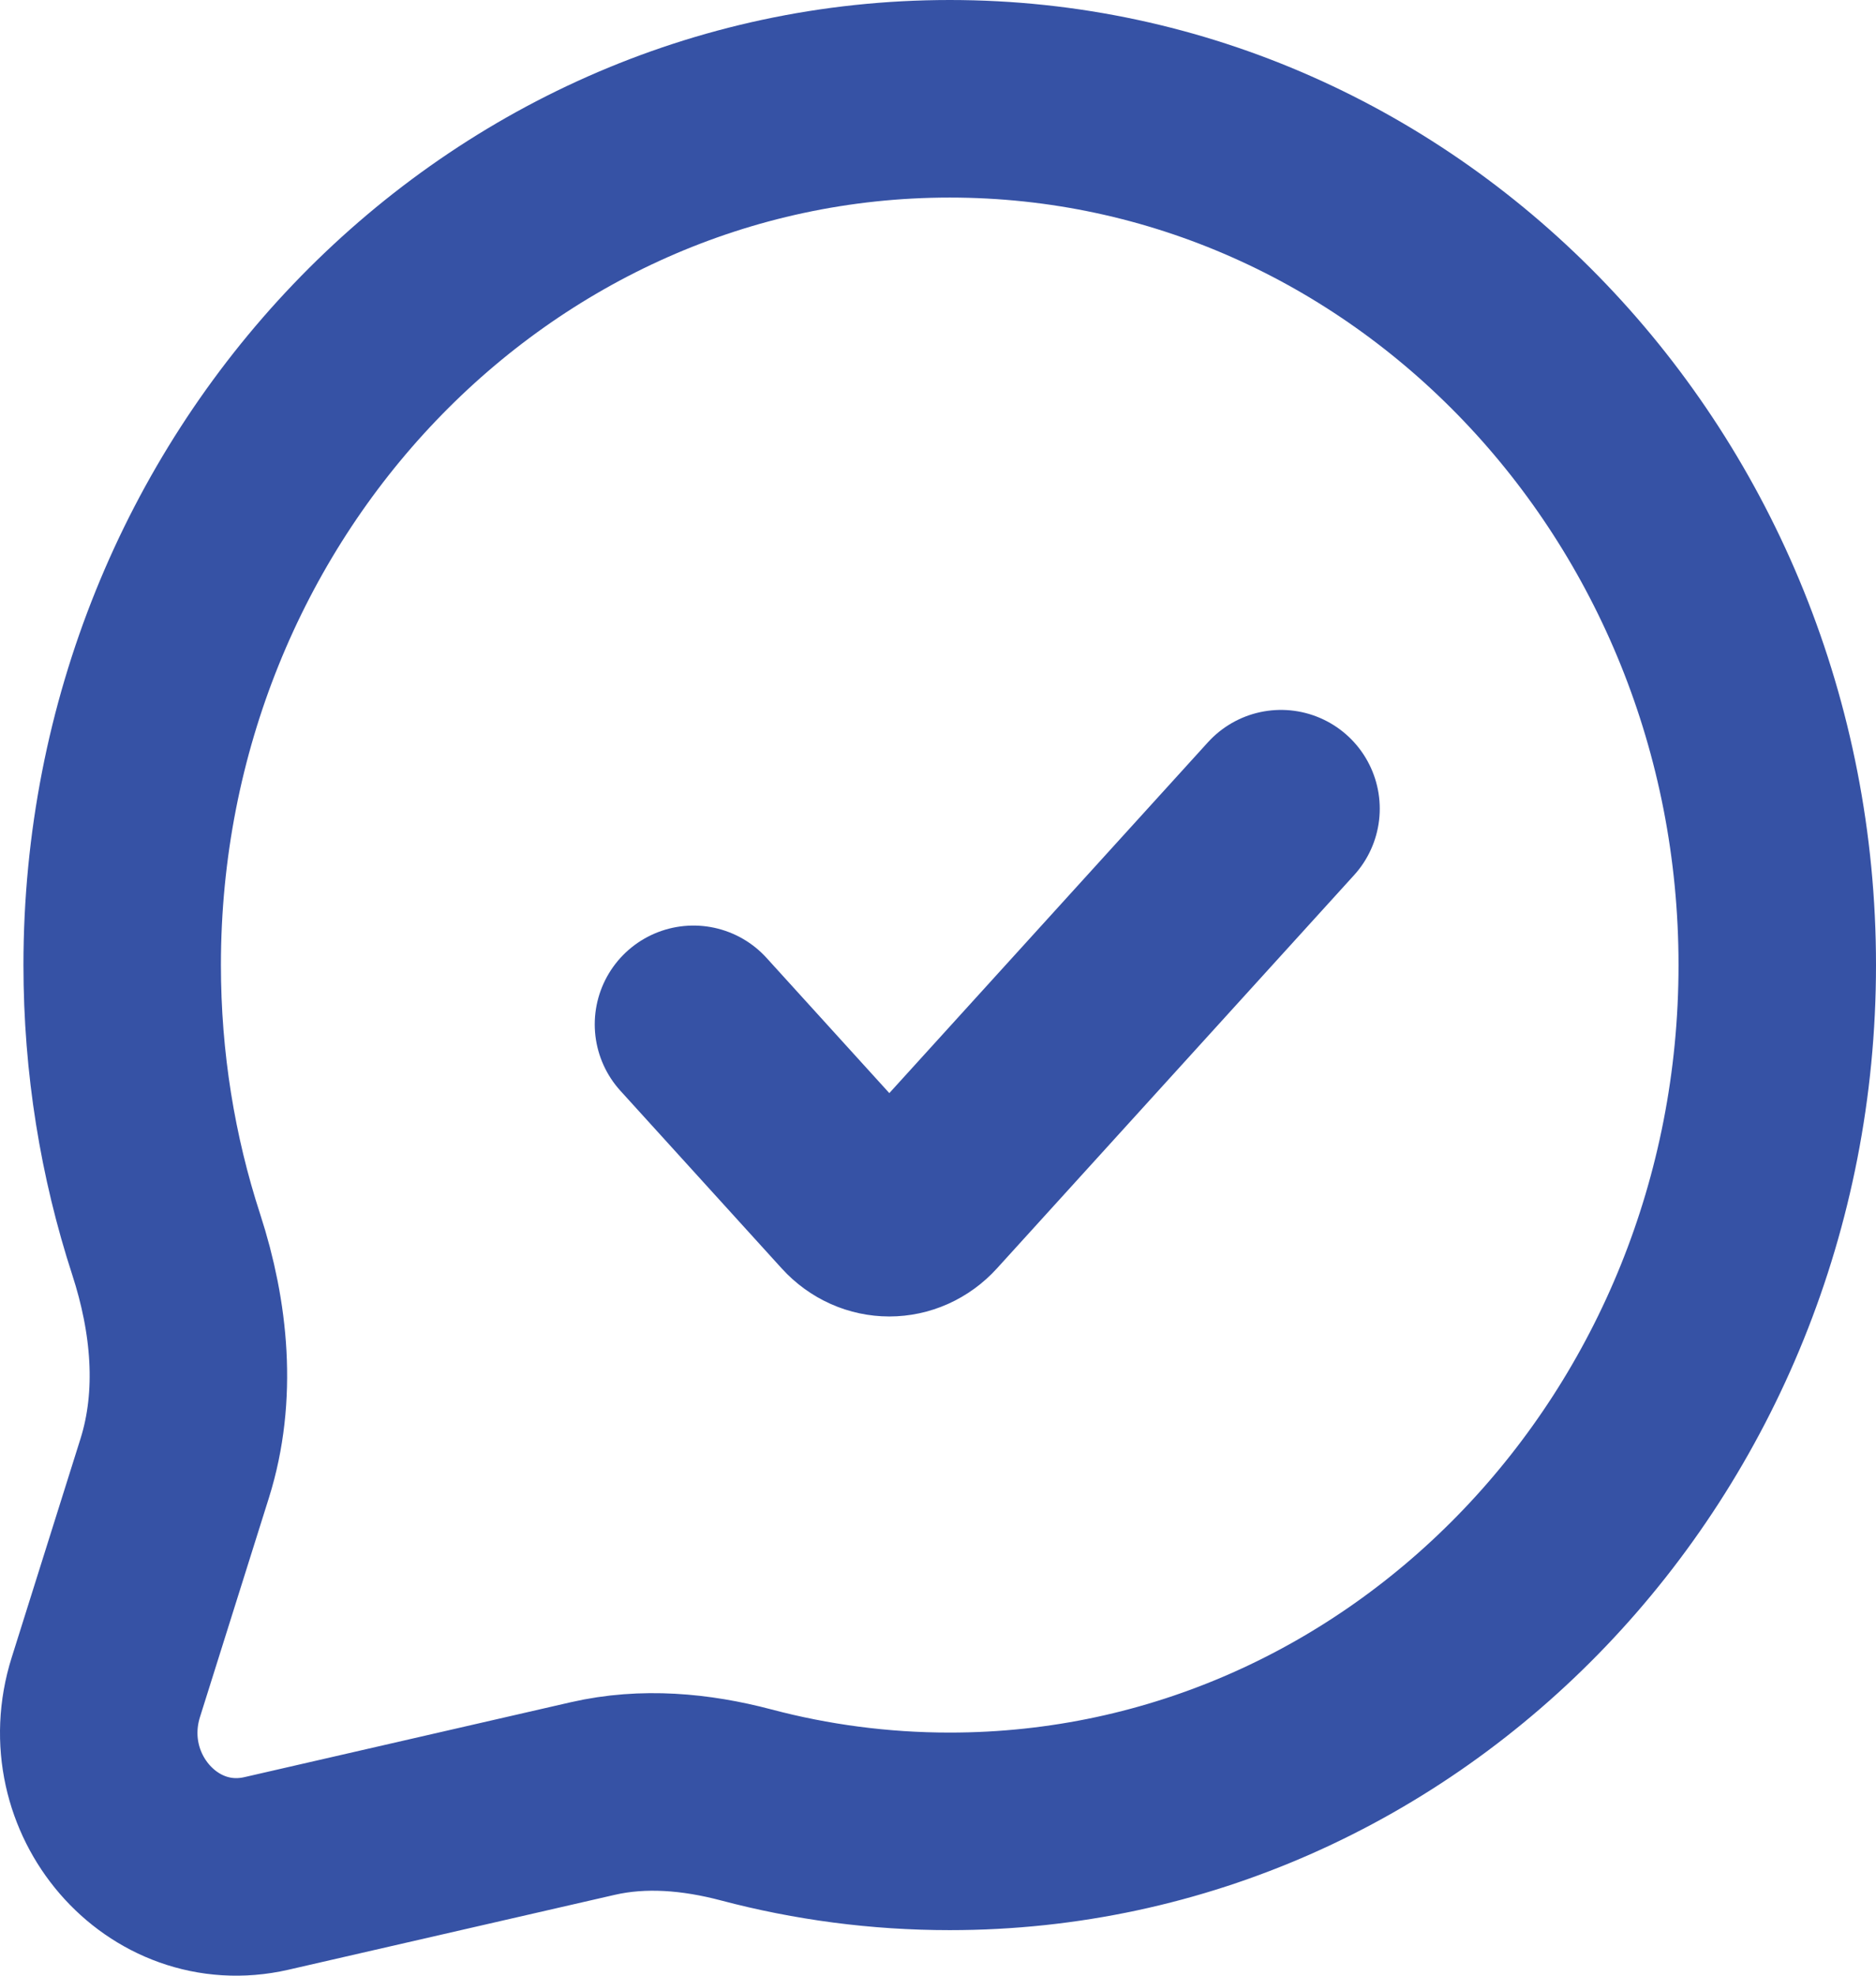 <svg width="38" height="40" viewBox="0 0 38 40" fill="none" xmlns="http://www.w3.org/2000/svg">
<path d="M14.047 20.739L17.313 24.334C17.7 24.76 18.328 24.76 18.715 24.334L25.948 16.373M36 19.539C36 29.225 28.495 37.078 19.238 37.078C17.815 37.078 16.434 36.892 15.115 36.543C14.097 36.274 13.034 36.178 12.009 36.413L5.396 37.93C3.282 38.414 1.467 36.31 2.144 34.16L3.539 29.726C4.002 28.254 3.844 26.664 3.367 25.197C2.789 23.422 2.475 21.519 2.475 19.539C2.475 9.852 9.98 2 19.238 2C28.495 2 36 9.852 36 19.539Z" stroke="#3652A5" stroke-width="4" stroke-linecap="round"/>
</svg>
